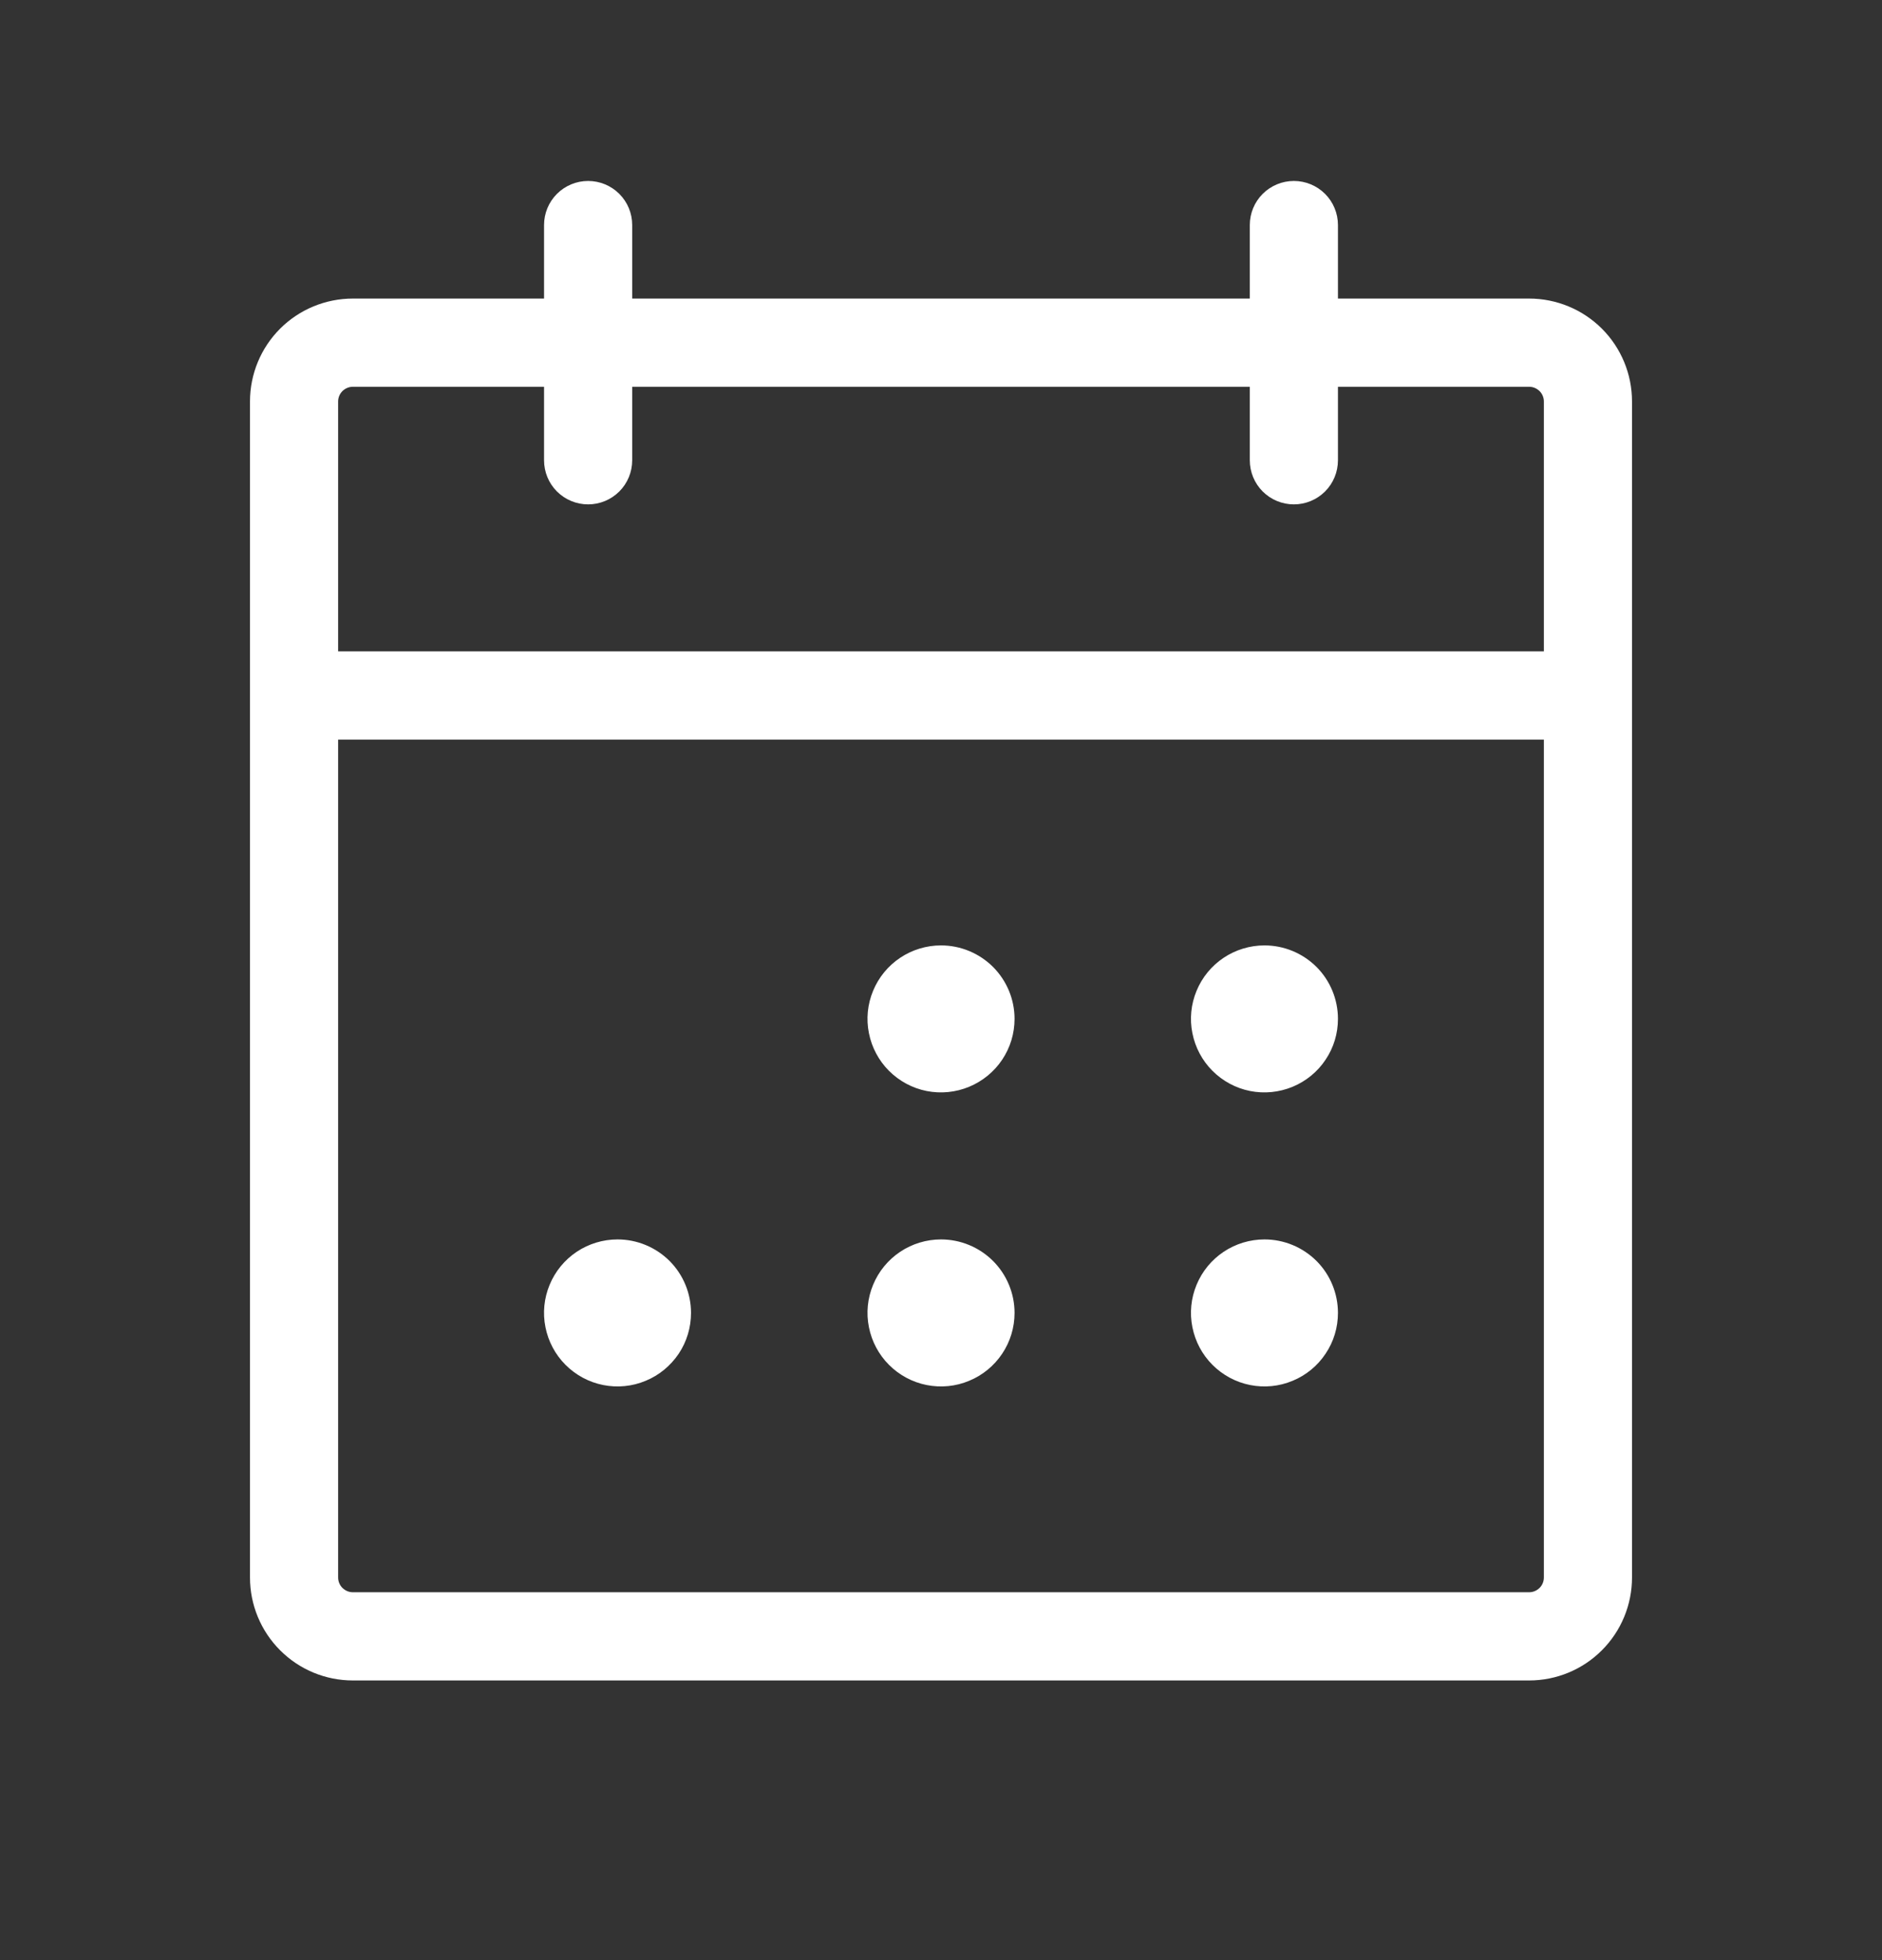 <svg width="24" height="25" viewBox="0 0 24 25" fill="none" xmlns="http://www.w3.org/2000/svg">
<rect x="0" y="0" width="24" height="25" fill="#333333" stroke="none"/>
<path d="M19.5 3.808H17.062V2.87C17.062 2.721 17.003 2.578 16.898 2.473C16.792 2.367 16.649 2.308 16.5 2.308C16.351 2.308 16.208 2.367 16.102 2.473C15.997 2.578 15.938 2.721 15.938 2.87V3.808H8.062V2.87C8.062 2.721 8.003 2.578 7.898 2.473C7.792 2.367 7.649 2.308 7.5 2.308C7.351 2.308 7.208 2.367 7.102 2.473C6.997 2.578 6.938 2.721 6.938 2.87V3.808H4.5C4.152 3.808 3.818 3.946 3.572 4.192C3.326 4.438 3.188 4.772 3.188 5.12V20.12C3.188 20.468 3.326 20.802 3.572 21.048C3.818 21.295 4.152 21.433 4.5 21.433H19.5C19.848 21.433 20.182 21.295 20.428 21.048C20.674 20.802 20.812 20.468 20.812 20.12V5.12C20.812 4.772 20.674 4.438 20.428 4.192C20.182 3.946 19.848 3.808 19.5 3.808ZM4.5 4.933H6.938V5.87C6.938 6.02 6.997 6.163 7.102 6.268C7.208 6.374 7.351 6.433 7.5 6.433C7.649 6.433 7.792 6.374 7.898 6.268C8.003 6.163 8.062 6.02 8.062 5.87V4.933H15.938V5.87C15.938 6.02 15.997 6.163 16.102 6.268C16.208 6.374 16.351 6.433 16.5 6.433C16.649 6.433 16.792 6.374 16.898 6.268C17.003 6.163 17.062 6.02 17.062 5.87V4.933H19.5C19.55 4.933 19.597 4.953 19.633 4.988C19.668 5.023 19.688 5.071 19.688 5.12V8.308H4.312V5.12C4.312 5.071 4.332 5.023 4.367 4.988C4.403 4.953 4.45 4.933 4.5 4.933ZM19.5 20.308H4.5C4.45 20.308 4.403 20.288 4.367 20.253C4.332 20.218 4.312 20.17 4.312 20.12V9.433H19.688V20.12C19.688 20.17 19.668 20.218 19.633 20.253C19.597 20.288 19.55 20.308 19.5 20.308ZM12.938 12.995C12.938 13.181 12.883 13.362 12.78 13.516C12.677 13.67 12.53 13.79 12.359 13.861C12.188 13.932 11.999 13.951 11.817 13.915C11.635 13.879 11.468 13.789 11.337 13.658C11.206 13.527 11.117 13.36 11.081 13.178C11.044 12.996 11.063 12.808 11.134 12.637C11.205 12.465 11.325 12.319 11.479 12.216C11.633 12.113 11.815 12.058 12 12.058C12.249 12.058 12.487 12.157 12.663 12.332C12.839 12.508 12.938 12.747 12.938 12.995ZM17.062 12.995C17.062 13.181 17.008 13.362 16.904 13.516C16.802 13.67 16.655 13.79 16.484 13.861C16.312 13.932 16.124 13.951 15.942 13.915C15.76 13.879 15.593 13.789 15.462 13.658C15.331 13.527 15.242 13.36 15.206 13.178C15.169 12.996 15.188 12.808 15.259 12.637C15.33 12.465 15.45 12.319 15.604 12.216C15.758 12.113 15.94 12.058 16.125 12.058C16.374 12.058 16.612 12.157 16.788 12.332C16.964 12.508 17.062 12.747 17.062 12.995ZM8.812 16.745C8.812 16.931 8.758 17.112 8.655 17.266C8.551 17.42 8.405 17.541 8.234 17.611C8.062 17.683 7.874 17.701 7.692 17.665C7.51 17.629 7.343 17.539 7.212 17.408C7.081 17.277 6.992 17.11 6.956 16.928C6.919 16.746 6.938 16.558 7.009 16.387C7.08 16.215 7.2 16.069 7.354 15.966C7.508 15.863 7.69 15.808 7.875 15.808C8.124 15.808 8.362 15.907 8.538 16.082C8.714 16.258 8.812 16.497 8.812 16.745ZM12.938 16.745C12.938 16.931 12.883 17.112 12.78 17.266C12.677 17.42 12.53 17.541 12.359 17.611C12.188 17.683 11.999 17.701 11.817 17.665C11.635 17.629 11.468 17.539 11.337 17.408C11.206 17.277 11.117 17.11 11.081 16.928C11.044 16.746 11.063 16.558 11.134 16.387C11.205 16.215 11.325 16.069 11.479 15.966C11.633 15.863 11.815 15.808 12 15.808C12.249 15.808 12.487 15.907 12.663 16.082C12.839 16.258 12.938 16.497 12.938 16.745ZM17.062 16.745C17.062 16.931 17.008 17.112 16.904 17.266C16.802 17.42 16.655 17.541 16.484 17.611C16.312 17.683 16.124 17.701 15.942 17.665C15.76 17.629 15.593 17.539 15.462 17.408C15.331 17.277 15.242 17.11 15.206 16.928C15.169 16.746 15.188 16.558 15.259 16.387C15.33 16.215 15.45 16.069 15.604 15.966C15.758 15.863 15.94 15.808 16.125 15.808C16.374 15.808 16.612 15.907 16.788 16.082C16.964 16.258 17.062 16.497 17.062 16.745Z" fill="white"/>
</svg>
